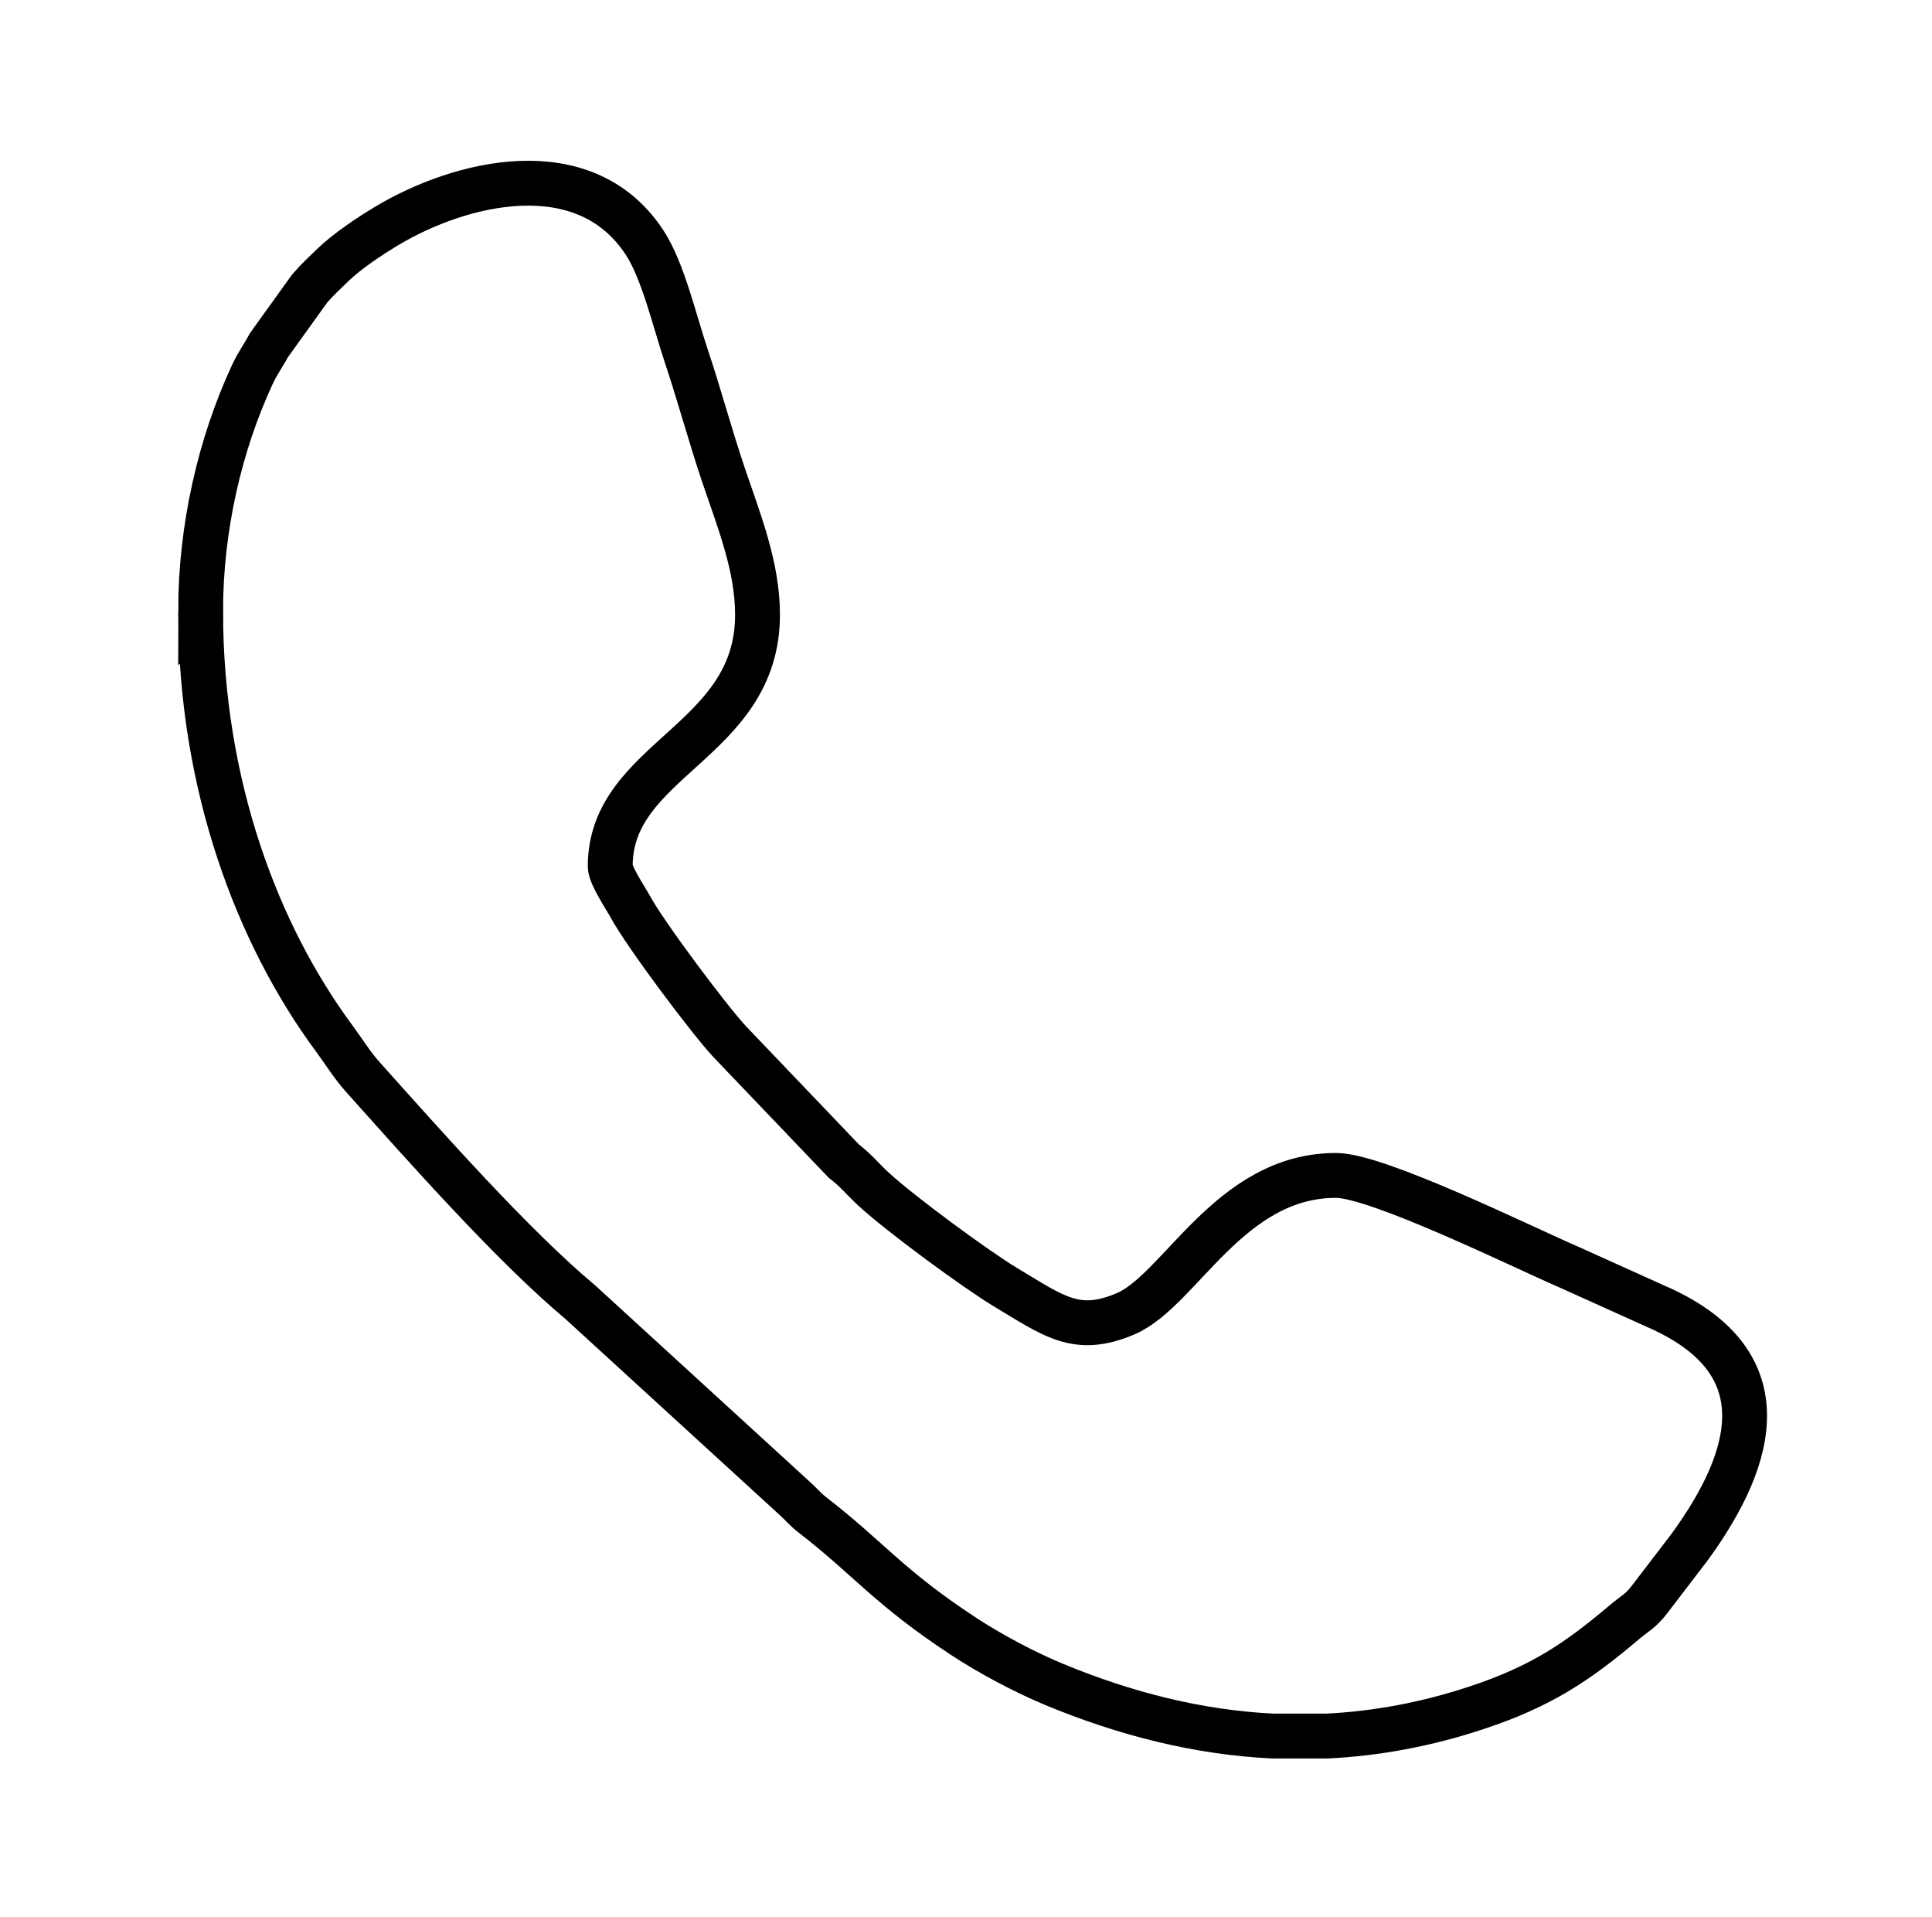 <?xml version="1.0" encoding="UTF-8" standalone="no"?>
<svg
   xmlns:dc="http://purl.org/dc/elements/1.1/"
   xmlns:cc="http://creativecommons.org/ns#"
   xmlns:rdf="http://www.w3.org/1999/02/22-rdf-syntax-ns#"
   xmlns:svg="http://www.w3.org/2000/svg"
   xmlns="http://www.w3.org/2000/svg"
   viewBox="0 0 165.333 164"
   height="164"
   width="165.333"
   xml:space="preserve"
   id="svg2"
   version="1.1"><defs
     id="defs6" /><g
     transform="matrix(1.333,0,0,-1.333,0,164)"
     id="g10"><g
       transform="scale(0.1)"
       id="g12"><path
         id="path14"
         style="fill:none;stroke:#000000;stroke-width:28.797;stroke-linecap:butt;stroke-linejoin:miter;stroke-miterlimit:22.926;stroke-dasharray:none;stroke-opacity:1"
         d="m 128.797,838.02 c 0,-111.551 36.492,-207.594 85.695,-274.133 6.633,-8.973 11.121,-16.668 18.696,-25.133 40.015,-44.68 95.898,-107.891 139.425,-144.277 L 509.934,268.848 c 4.914,-4.364 6.332,-6.758 11.957,-11.11 36.183,-27.996 48.707,-46.25 97.254,-78.043 16.281,-10.664 38.488,-22.566 57.285,-30.367 46.363,-19.258 93.14,-30.937 140.57,-33.265 h 34.973 c 31.652,1.566 63.621,7.437 95.968,18.14 41.817,13.832 65.029,29.688 94.949,54.977 6.99,5.914 9.85,6.625 15.81,14.179 l 25.99,33.977 c 42.66,58.531 58.88,119.894 -22.39,154.852 l -54.04,24.39 c -30.299,13.051 -123.819,59.313 -150.588,59.313 -68.418,0 -99.988,-73.786 -134.973,-88.766 -31.547,-13.512 -46.179,-1.562 -77.367,17.125 -17.852,10.691 -67.125,46.734 -84.66,62.961 -7.328,6.781 -11.145,11.91 -18.996,17.902 l -73.262,76.668 c -13.285,14.254 -54.168,68.887 -63.621,86.309 -3.094,5.691 -13.047,20.383 -13.047,26.16 0,69.246 94.57,79.582 94.57,161.465 0,30.898 -11.757,59.91 -21.628,89.086 -8.903,26.32 -15.735,52.078 -24.192,77.289 -7.582,22.6 -14.871,54.53 -26.664,72.52 -38.73,59.11 -118.816,38.72 -165.559,10.68 -11.406,-6.84 -25.5,-16.28 -34.757,-25.22 -5.082,-4.9 -10.383,-9.84 -14.852,-15.13 l -26.047,-36.23 c -3.793,-7.08 -7.121,-11.253 -10.797,-19.187 -20.566,-44.382 -33.023,-97.886 -33.023,-151.503 z" /></g></g></svg>